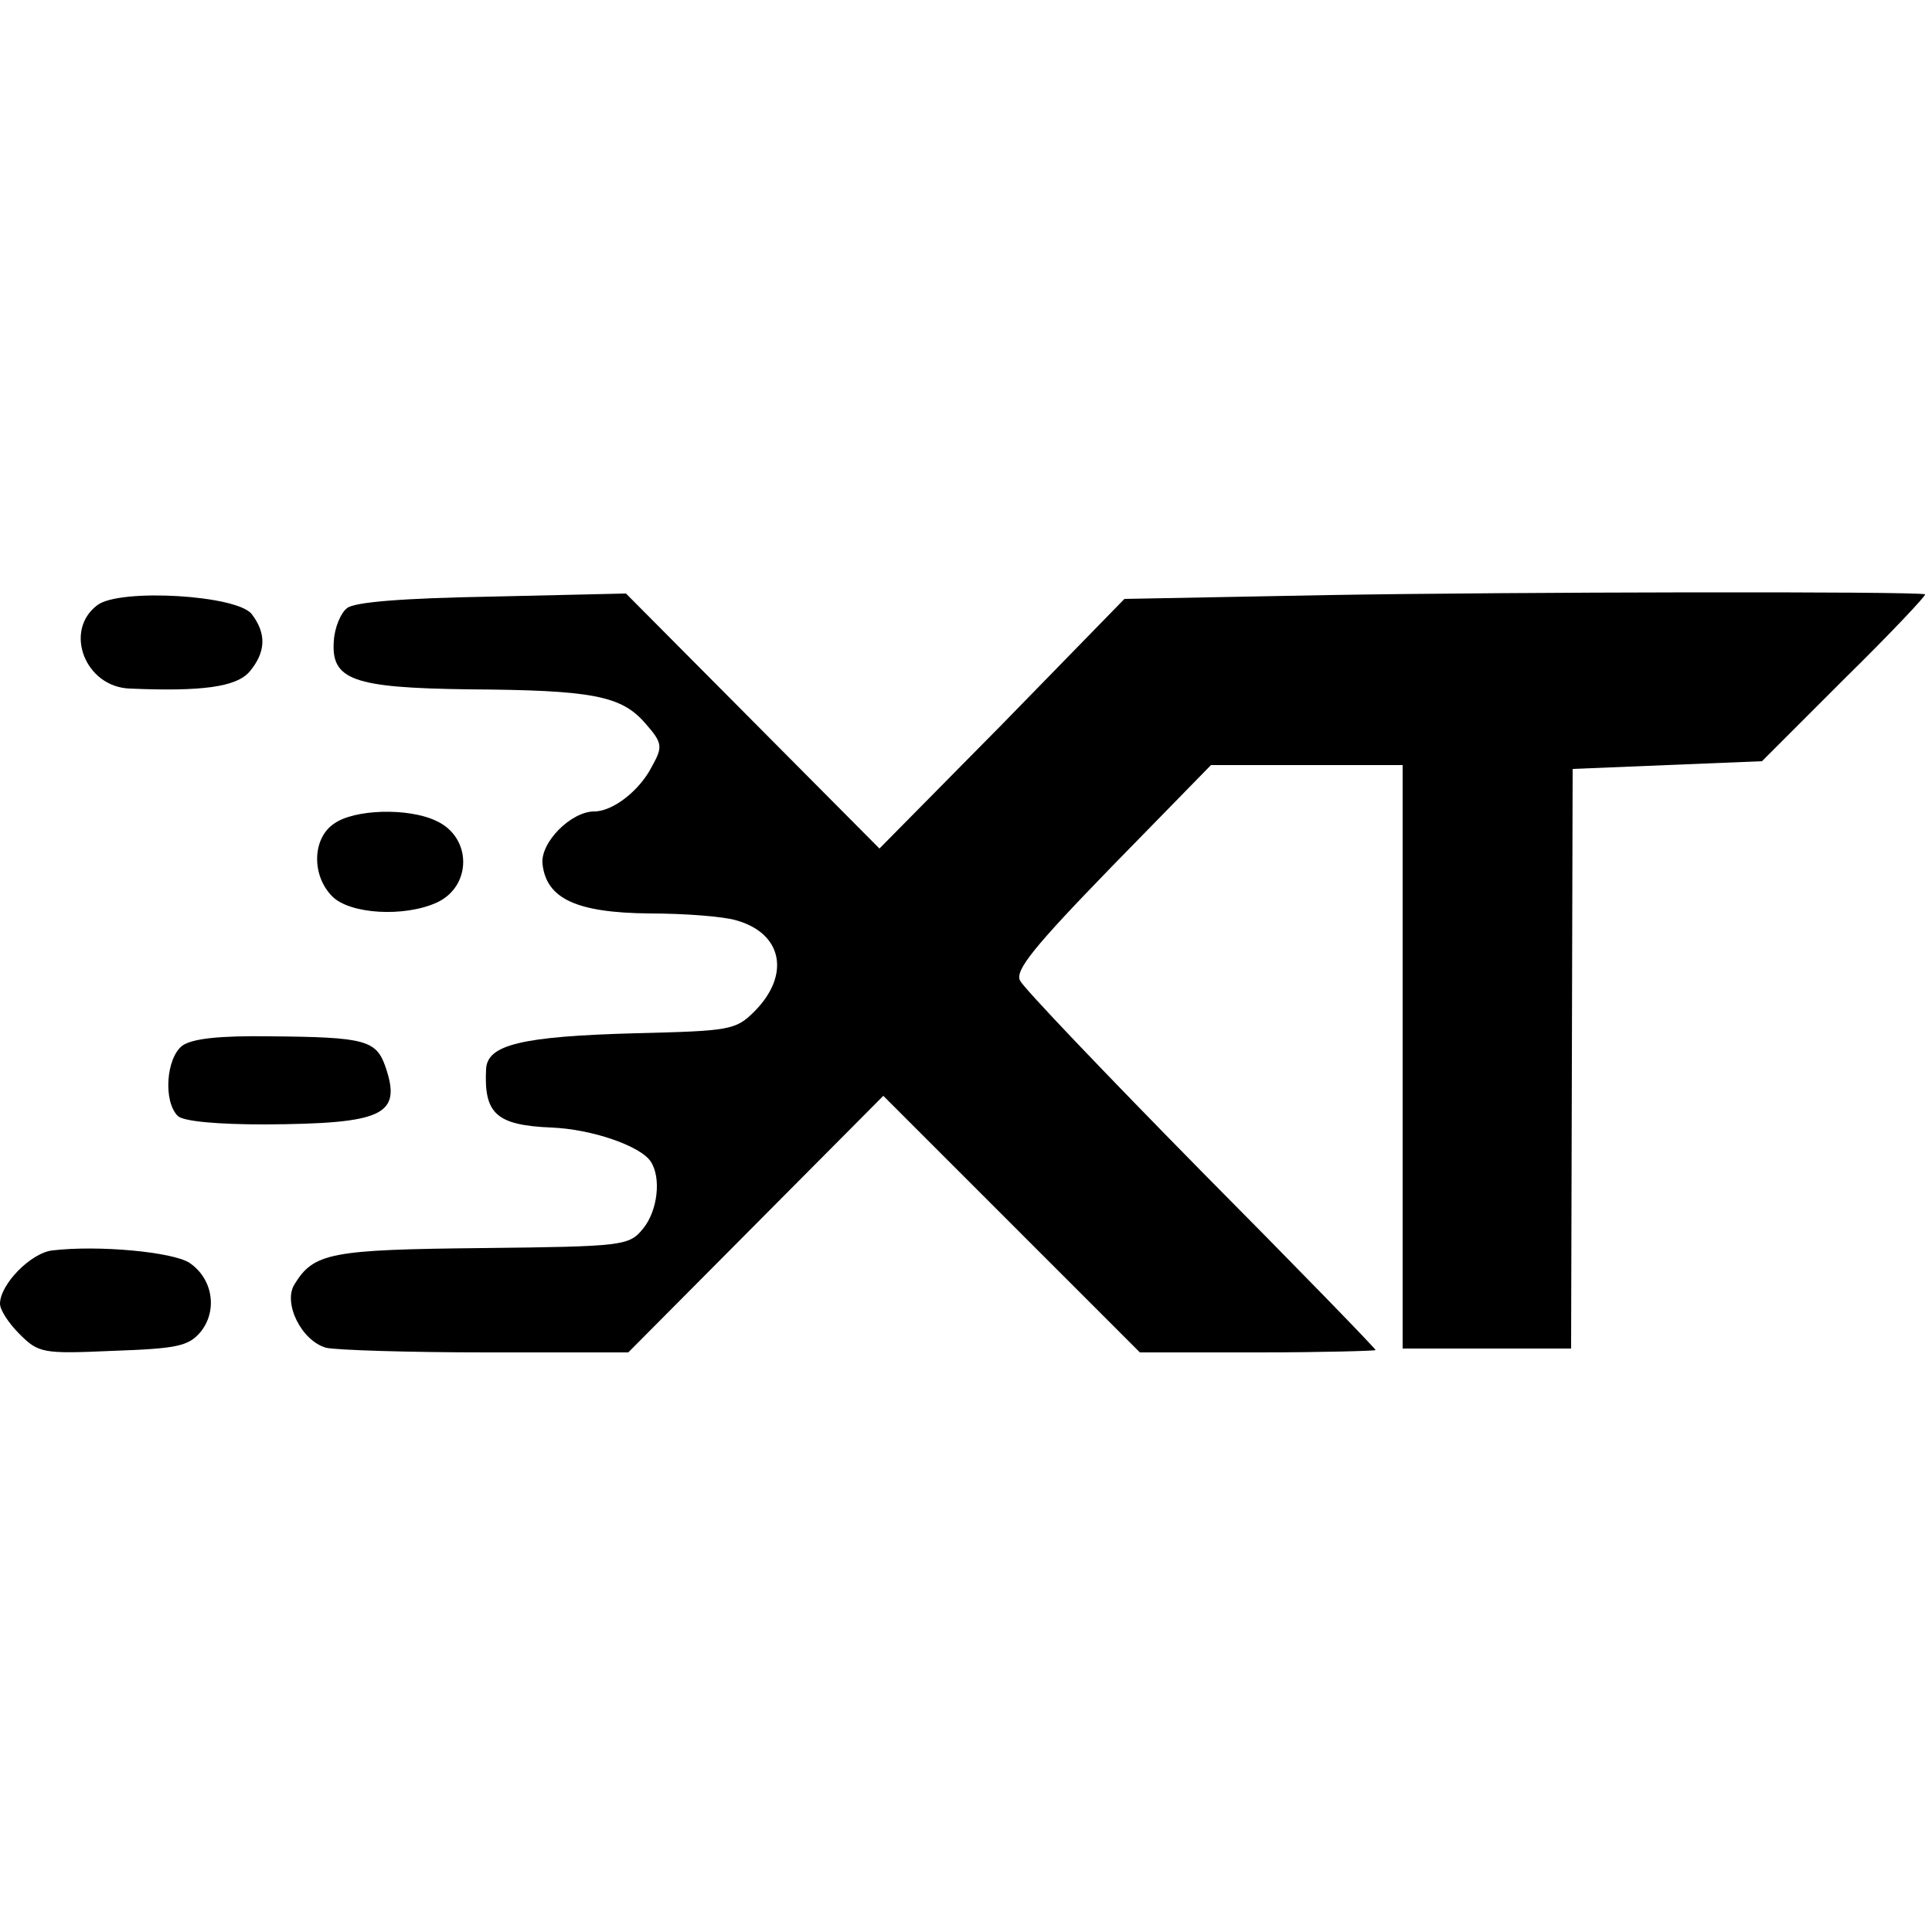 <?xml version="1.0" standalone="no"?>
<!DOCTYPE svg PUBLIC "-//W3C//DTD SVG 20010904//EN"
 "http://www.w3.org/TR/2001/REC-SVG-20010904/DTD/svg10.dtd">
<svg version="1.0" xmlns="http://www.w3.org/2000/svg"
 width="250pt" height="250pt" viewBox="0 0 250 250"
 preserveAspectRatio="xMidYMid meet">
<g transform="translate(0,250) scale(0.1,-0.1)"
fill="#000000" stroke="none">
<path d="M1720 1730 l-265 -5 -158 -162 -159 -161 -164 165 -164 165 -174 -4
c-114 -2 -178 -7 -187 -15 -8 -6 -16 -25 -17 -42 -4 -51 25 -61 174 -63 160
-1 198 -8 229 -44 22 -25 23 -30 9 -55 -16 -32 -51 -59 -75 -59 -30 0 -70 -40
-67 -68 5 -45 44 -63 138 -64 47 0 97 -4 113 -9 60 -17 70 -71 23 -118 -24
-24 -32 -25 -153 -28 -149 -4 -192 -15 -194 -46 -3 -58 13 -73 84 -76 53 -2
116 -24 129 -44 14 -21 9 -64 -10 -87 -18 -22 -25 -23 -208 -25 -196 -2 -218
-6 -243 -47 -15 -24 9 -73 41 -82 13 -3 106 -6 207 -6 l184 0 165 166 165 166
166 -166 166 -166 153 0 c83 0 152 2 152 3 0 2 -102 107 -226 232 -124 126
-229 236 -234 246 -7 13 17 43 119 148 l128 131 124 0 124 0 0 -377 0 -378
109 0 109 0 1 375 1 375 122 5 123 5 108 108 c60 59 106 108 103 108 -16 4
-537 3 -771 -1z"/>
<path d="M126 1717 c-44 -33 -16 -106 42 -108 93 -4 138 2 155 22 21 25 22 49
3 74 -18 25 -171 34 -200 12z"/>
<path d="M432 1434 c-28 -19 -29 -67 -2 -94 23 -23 93 -27 135 -8 46 21 46 85
-1 106 -36 17 -106 15 -132 -4z"/>
<path d="M236 1147 c-21 -16 -25 -72 -6 -91 7 -7 51 -11 113 -11 153 1 177 12
156 74 -12 35 -26 39 -149 40 -67 1 -101 -3 -114 -12z"/>
<path d="M68 882 c-28 -3 -68 -44 -68 -69 0 -8 11 -25 25 -39 25 -25 30 -26
121 -22 84 3 98 6 114 25 22 28 15 69 -15 89 -22 14 -117 23 -177 16z"/>
</g>
</svg>
